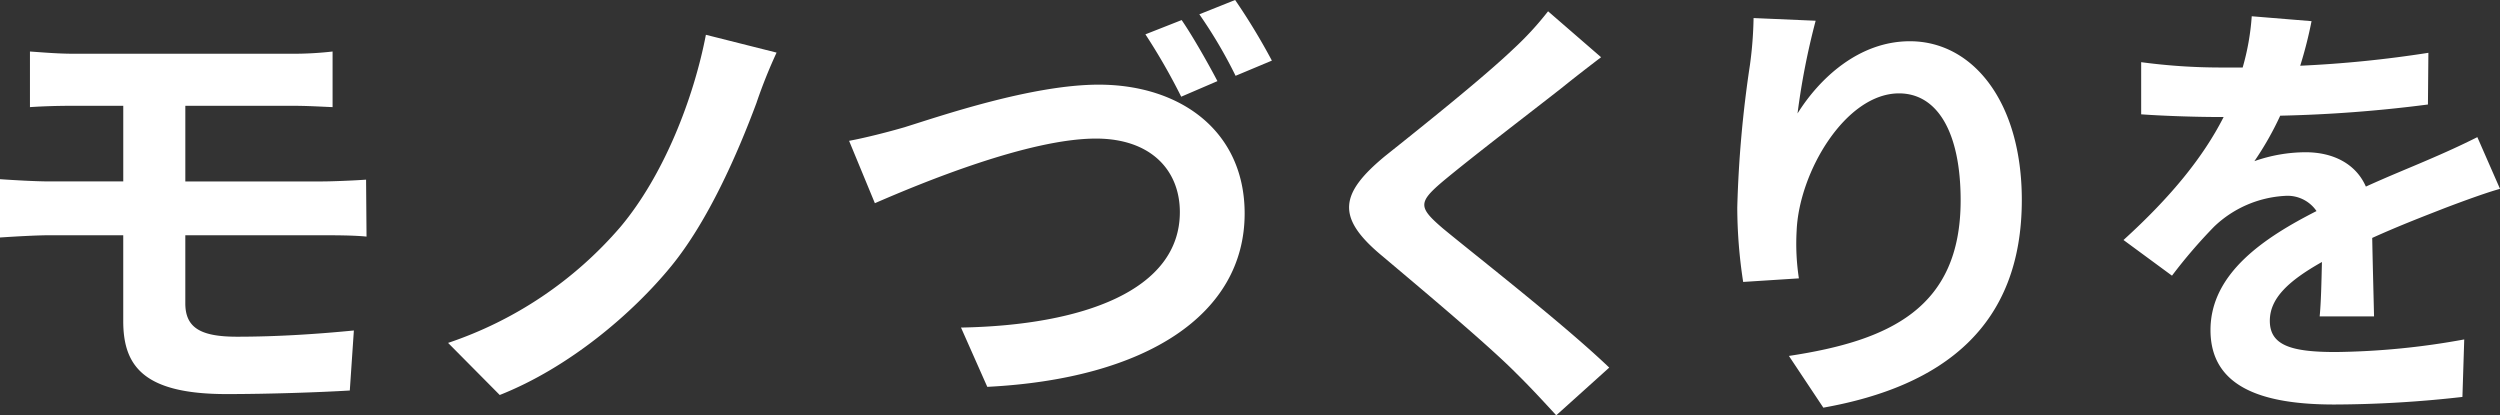 <svg xmlns="http://www.w3.org/2000/svg" width="313" height="52" viewBox="0 0 313 52">
  <rect x="0" y="0" width="313" height="52" fill="#333333" stroke="none"/>
  <g id="グループ_1362" data-name="グループ 1362" transform="translate(-639 -337)">
    <g id="グループ_1360" data-name="グループ 1360" transform="translate(639 337)">
      <path id="パス_7453" data-name="パス 7453" d="M392.614,4.838H419.9a43.085,43.085,0,0,0,5.106-.279v6.962c-1.475-.056-3.064-.167-5.106-.167H406.57v9.471H423.7c1.191,0,4.027-.113,5.5-.224l.057,7.13c-1.589-.167-4.141-.167-5.389-.167h-17.3v8.524c0,3.063,1.928,4.177,6.467,4.177,5.105,0,10.1-.336,14.636-.78L427.162,47c-3.687.224-10.1.447-15.429.447-10.383,0-12.936-3.51-12.936-9.135V27.563h-9.246c-1.645,0-4.481.167-6.184.28v-7.3c1.59.111,4.426.28,6.184.28H398.8V11.354h-6.183c-2.041,0-3.857.056-5.5.167V4.559c1.645.111,3.461.279,5.5.279" transform="translate(-383.367 1.891)" fill="#fff"/>
      <path id="パス_7454" data-name="パス 7454" d="M461.74,11.552c-2.383,6.41-6.07,14.828-10.665,20.459-4.821,5.909-12.765,12.709-21.5,16.165l-6.467-6.522a49,49,0,0,0,21.556-14.493c5.447-6.466,9.189-16.11,10.722-24.082l8.85,2.23a64.107,64.107,0,0,0-2.5,6.243" transform="translate(-367.008 1.277)" fill="#fff"/>
      <path id="パス_7455" data-name="パス 7455" d="M465.734,15.9c4.312-1.339,15.827-5.3,24.223-5.3,10.211,0,18.267,5.8,18.267,16.127,0,12.611-12.253,20.7-32.222,21.707l-3.291-7.422c15.317-.279,27.4-4.687,27.4-14.453,0-5.245-3.631-9.208-10.5-9.208-8.4,0-21.783,5.524-27.683,8.091L458.7,17.633c2.1-.391,4.935-1.116,7.034-1.73m39.086-5.747-4.538,1.952A77.359,77.359,0,0,0,495.8,4.3l4.538-1.787c1.419,2.066,3.4,5.581,4.481,7.646m6.809-2.567-4.539,1.9a58.549,58.549,0,0,0-4.538-7.7L507.033,0a79.651,79.651,0,0,1,4.6,7.588" transform="translate(-352.394 -0.001)" fill="#fff"/>
      <path id="パス_7456" data-name="パス 7456" d="M529.622,10.6c-3.687,2.9-11.176,8.6-14.978,11.781-3.006,2.569-2.95,3.185.114,5.809,4.255,3.517,15.034,11.892,20.82,17.42l-6.636,5.974c-1.589-1.731-3.235-3.517-4.938-5.192-3.46-3.518-11.8-10.5-16.962-14.852-5.672-4.745-5.219-7.705.454-12.4,4.482-3.573,12.255-9.772,16.056-13.4A39.136,39.136,0,0,0,527.92,1l6.637,5.752c-1.759,1.339-3.63,2.791-4.935,3.852" transform="translate(-334.101 0.413)" fill="#fff"/>
      <path id="パス_7457" data-name="パス 7457" d="M545.116,13.543c2.723-4.354,7.658-9.041,14.068-9.041,7.887,0,14.013,7.59,14.013,19.868,0,15.792-9.814,23.328-24.849,26.007L544.038,43.9c12.593-1.9,21.5-5.971,21.5-19.478,0-8.593-2.949-13.393-7.715-13.393-6.694,0-12.537,9.877-12.82,17.245a28.717,28.717,0,0,0,.284,5.915l-6.977.447a62.111,62.111,0,0,1-.738-9.32A144.484,144.484,0,0,1,539.16,7.46a48.594,48.594,0,0,0,.453-5.861l7.773.335a89.686,89.686,0,0,0-2.269,11.609" transform="translate(-320.066 0.662)" fill="#fff"/>
      <path id="パス_7458" data-name="パス 7458" d="M593.859,7.634a146.2,146.2,0,0,0,16.054-1.619l-.057,6.473a171.677,171.677,0,0,1-18.494,1.4,38.727,38.727,0,0,1-3.233,5.693,19.466,19.466,0,0,1,6.41-1.116c3.461,0,6.3,1.45,7.546,4.3,2.949-1.34,5.332-2.288,7.657-3.292,2.213-.949,4.2-1.843,6.3-2.9l2.837,6.475c-1.817.5-4.823,1.617-6.752,2.344-2.553,1-5.786,2.231-9.247,3.8.057,3.124.17,7.253.228,9.821H596.3c.17-1.674.227-4.354.284-6.808-4.254,2.4-6.524,4.575-6.524,7.366,0,3.068,2.665,3.907,8.226,3.907A94.4,94.4,0,0,0,614.4,41.9l-.227,7.2a144.539,144.539,0,0,1-16.054.949c-8.907,0-15.487-2.121-15.487-9.32,0-7.143,6.807-11.608,13.274-14.9a4.39,4.39,0,0,0-3.97-1.9,13.924,13.924,0,0,0-8.851,3.851,64.362,64.362,0,0,0-5.274,6.138l-6.071-4.465c5.958-5.413,9.983-10.38,12.537-15.4h-.736c-2.326,0-6.468-.112-9.588-.335V7.188a74.991,74.991,0,0,0,9.985.668h2.722a30.551,30.551,0,0,0,1.135-6.416l7.488.613a52.3,52.3,0,0,1-1.418,5.581" transform="translate(-305.878 0.596)" fill="#fff"/>
    </g>
  </g>
</svg>
